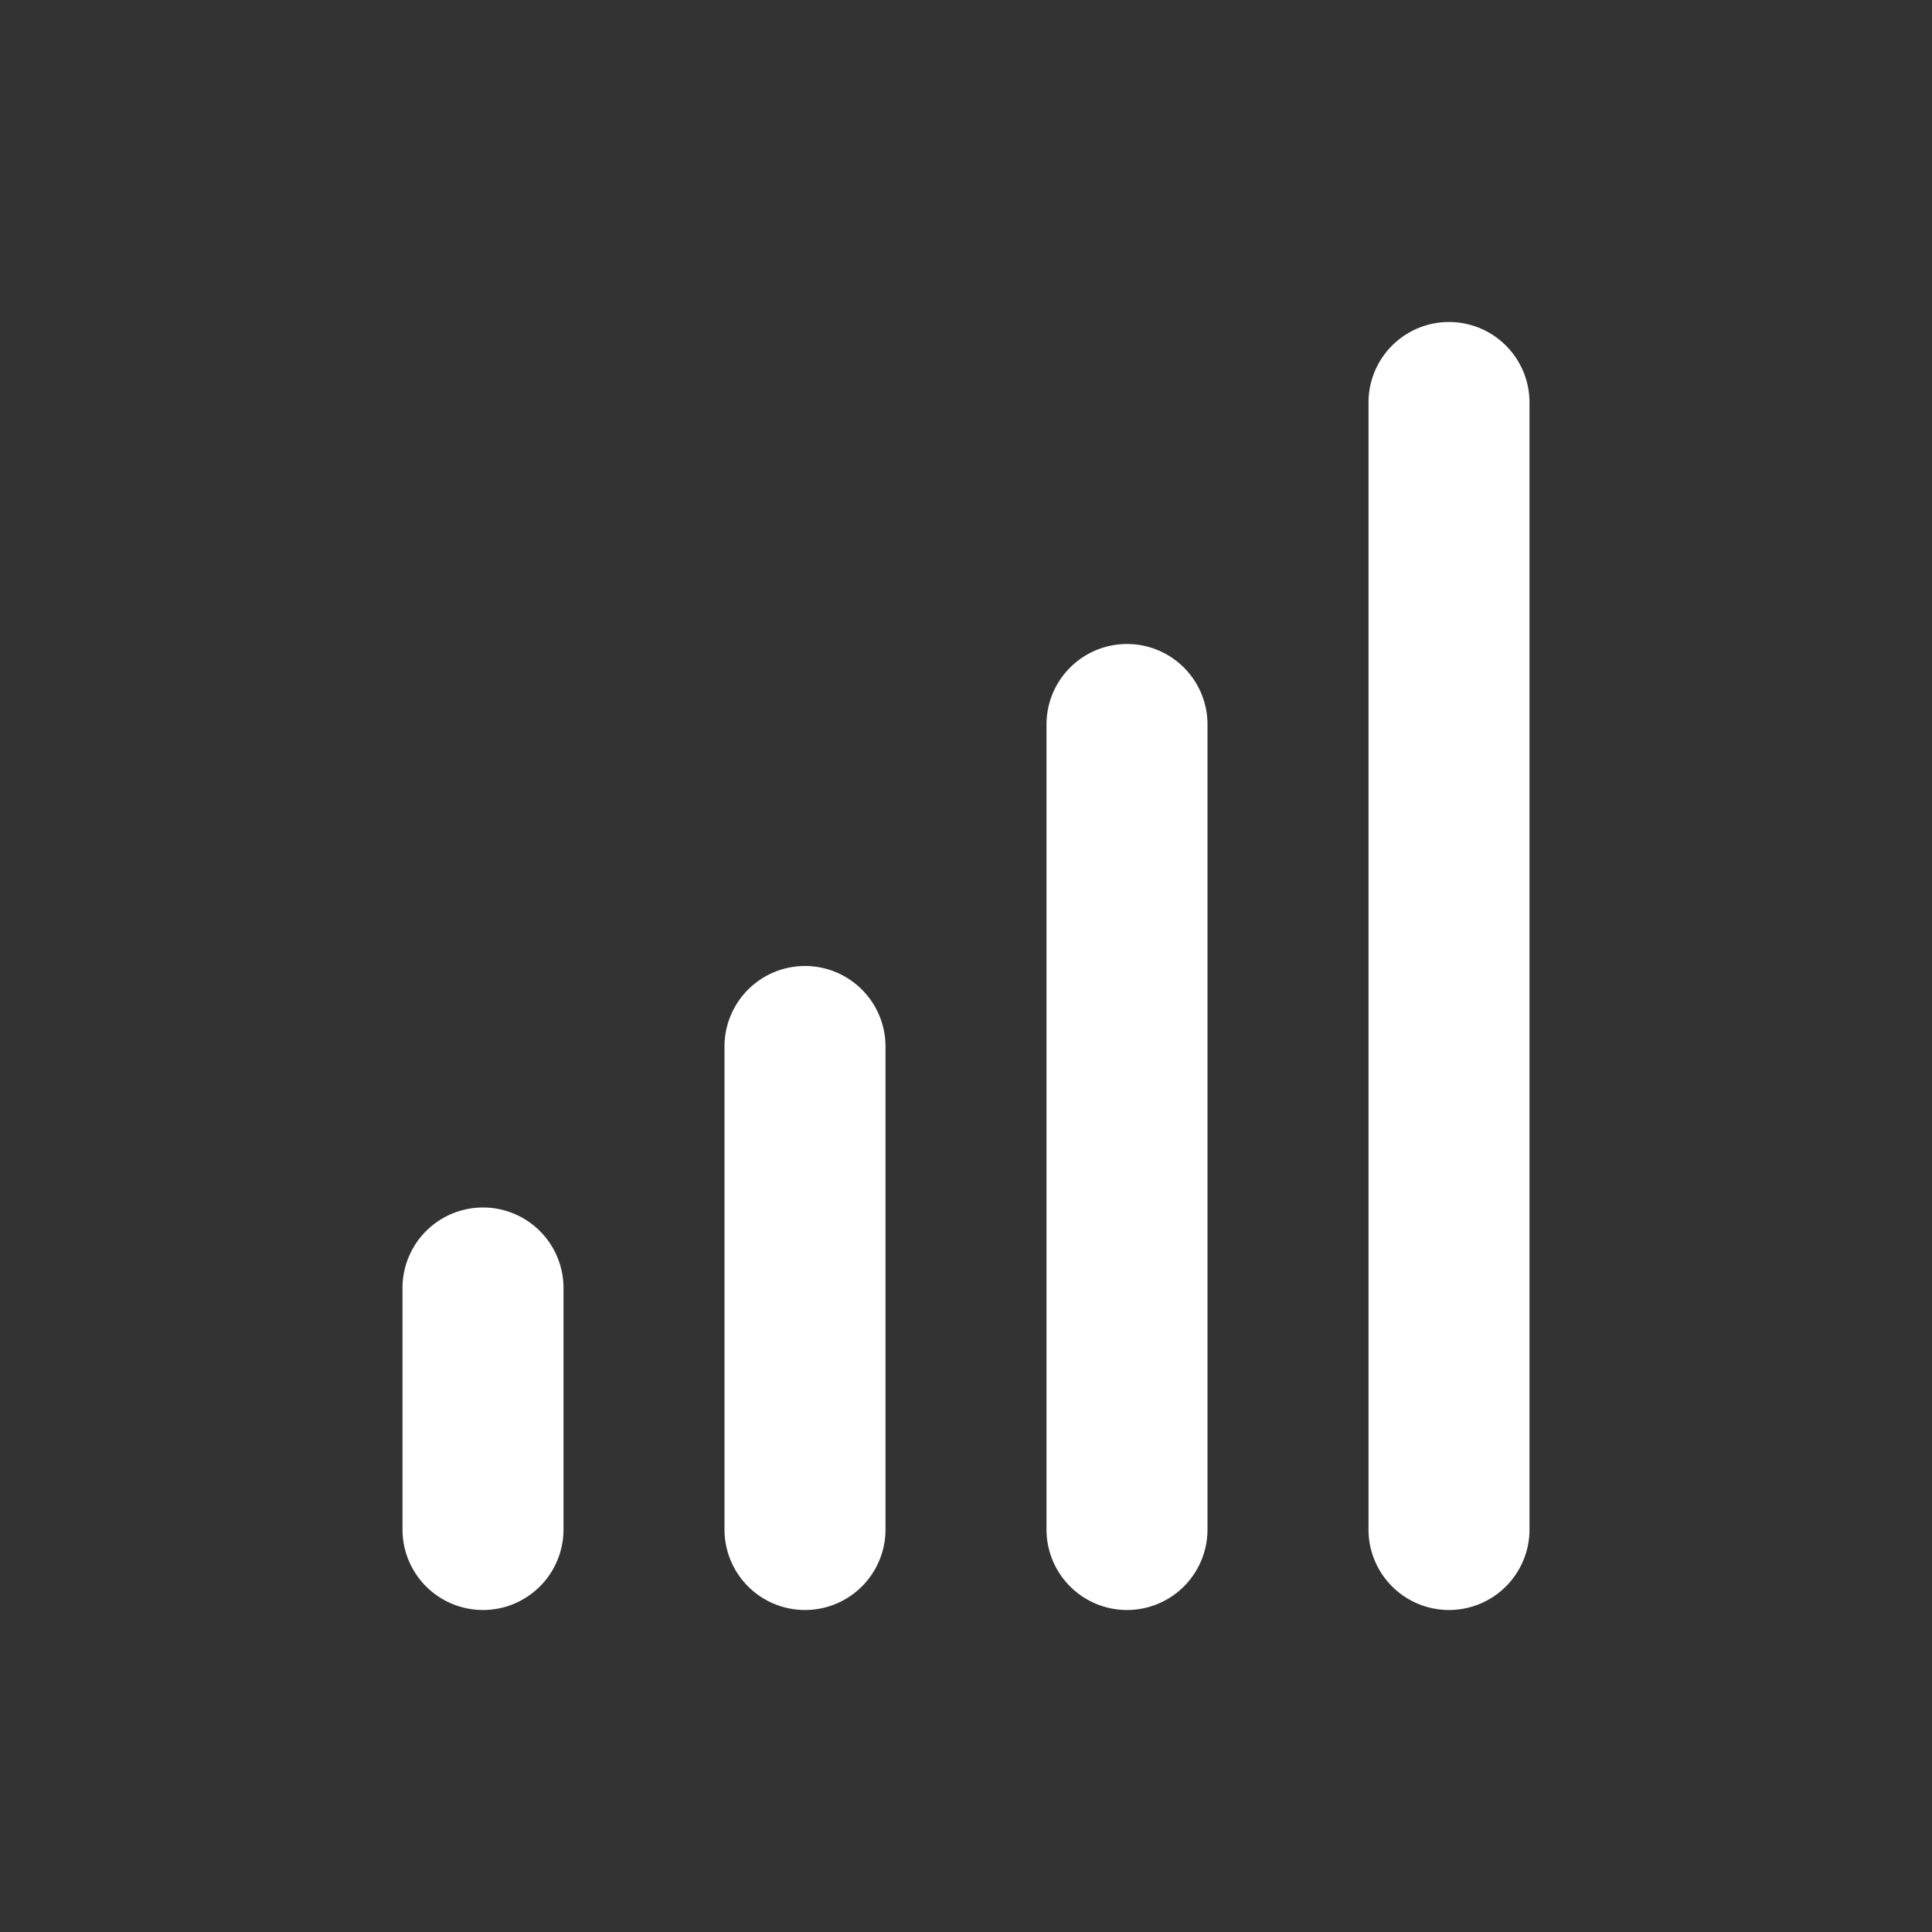 <svg viewBox="0 0 24 24" xmlns="http://www.w3.org/2000/svg"><rect x="0" y="0" width="24" height="24" fill="#333333" stroke="none"/><path d="M6,15a1,1,0,0,0-1,1v3a1,1,0,0,0,2,0V16A1,1,0,0,0,6,15Zm4-3a1,1,0,0,0-1,1v6a1,1,0,0,0,2,0V13A1,1,0,0,0,10,12Zm8-8a1,1,0,0,0-1,1V19a1,1,0,0,0,2,0V5A1,1,0,0,0,18,4ZM14,8a1,1,0,0,0-1,1V19a1,1,0,0,0,2,0V9A1,1,0,0,0,14,8Z" fill="#ffffff" opacity="1" original-fill="#6563ff"></path></svg>